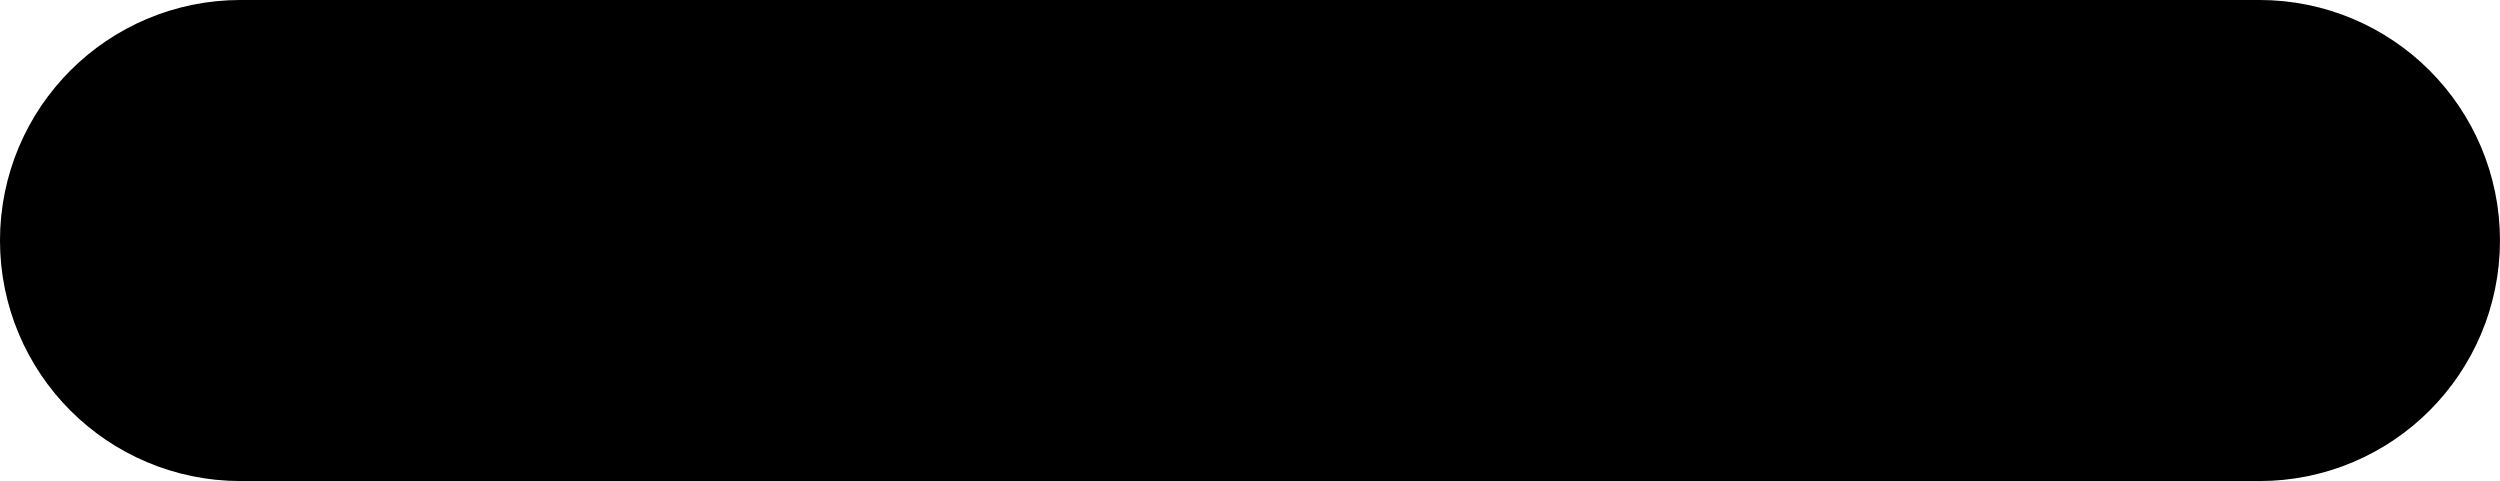 <?xml version="1.0" encoding="utf-8"?>
<!-- Generator: Adobe Illustrator 13.0.0, SVG Export Plug-In . SVG Version: 6.00 Build 14948)  -->
<!DOCTYPE svg PUBLIC "-//W3C//DTD SVG 1.1//EN" "http://www.w3.org/Graphics/SVG/1.1/DTD/svg11.dtd">
<svg version="1.1" id="Layer_1" xmlns="http://www.w3.org/2000/svg" xmlns:xlink="http://www.w3.org/1999/xlink" x="0px" y="0px"
	 width="85.934px" height="16.535px" viewBox="0 0 85.934 16.535" enable-background="new 0 0 85.934 16.535" xml:space="preserve">
<g>
	<path d="M5.715,8.267c0-1.409,1.143-2.552,2.552-2.552h69.399c1.409,0,2.552,1.143,2.552,2.552c0,1.411-1.143,2.553-2.552,2.553
		H8.268C6.858,10.82,5.715,9.678,5.715,8.267L5.715,8.267z"/>
	<g>
		<defs>
			<rect id="SVGID_1_" width="85.934" height="16.535"/>
		</defs>
		<clipPath id="SVGID_2_">
			<use xlink:href="#SVGID_1_"  overflow="visible"/>
		</clipPath>
		<path clip-path="url(#SVGID_2_)" fill="none" stroke="#000000" stroke-width="11.431" stroke-miterlimit="10" d="M5.715,8.267
			c0-1.409,1.143-2.552,2.552-2.552h69.399c1.409,0,2.552,1.143,2.552,2.552c0,1.411-1.143,2.553-2.552,2.553H8.268
			C6.858,10.82,5.715,9.678,5.715,8.267L5.715,8.267z"/>
	</g>
</g>
</svg>
